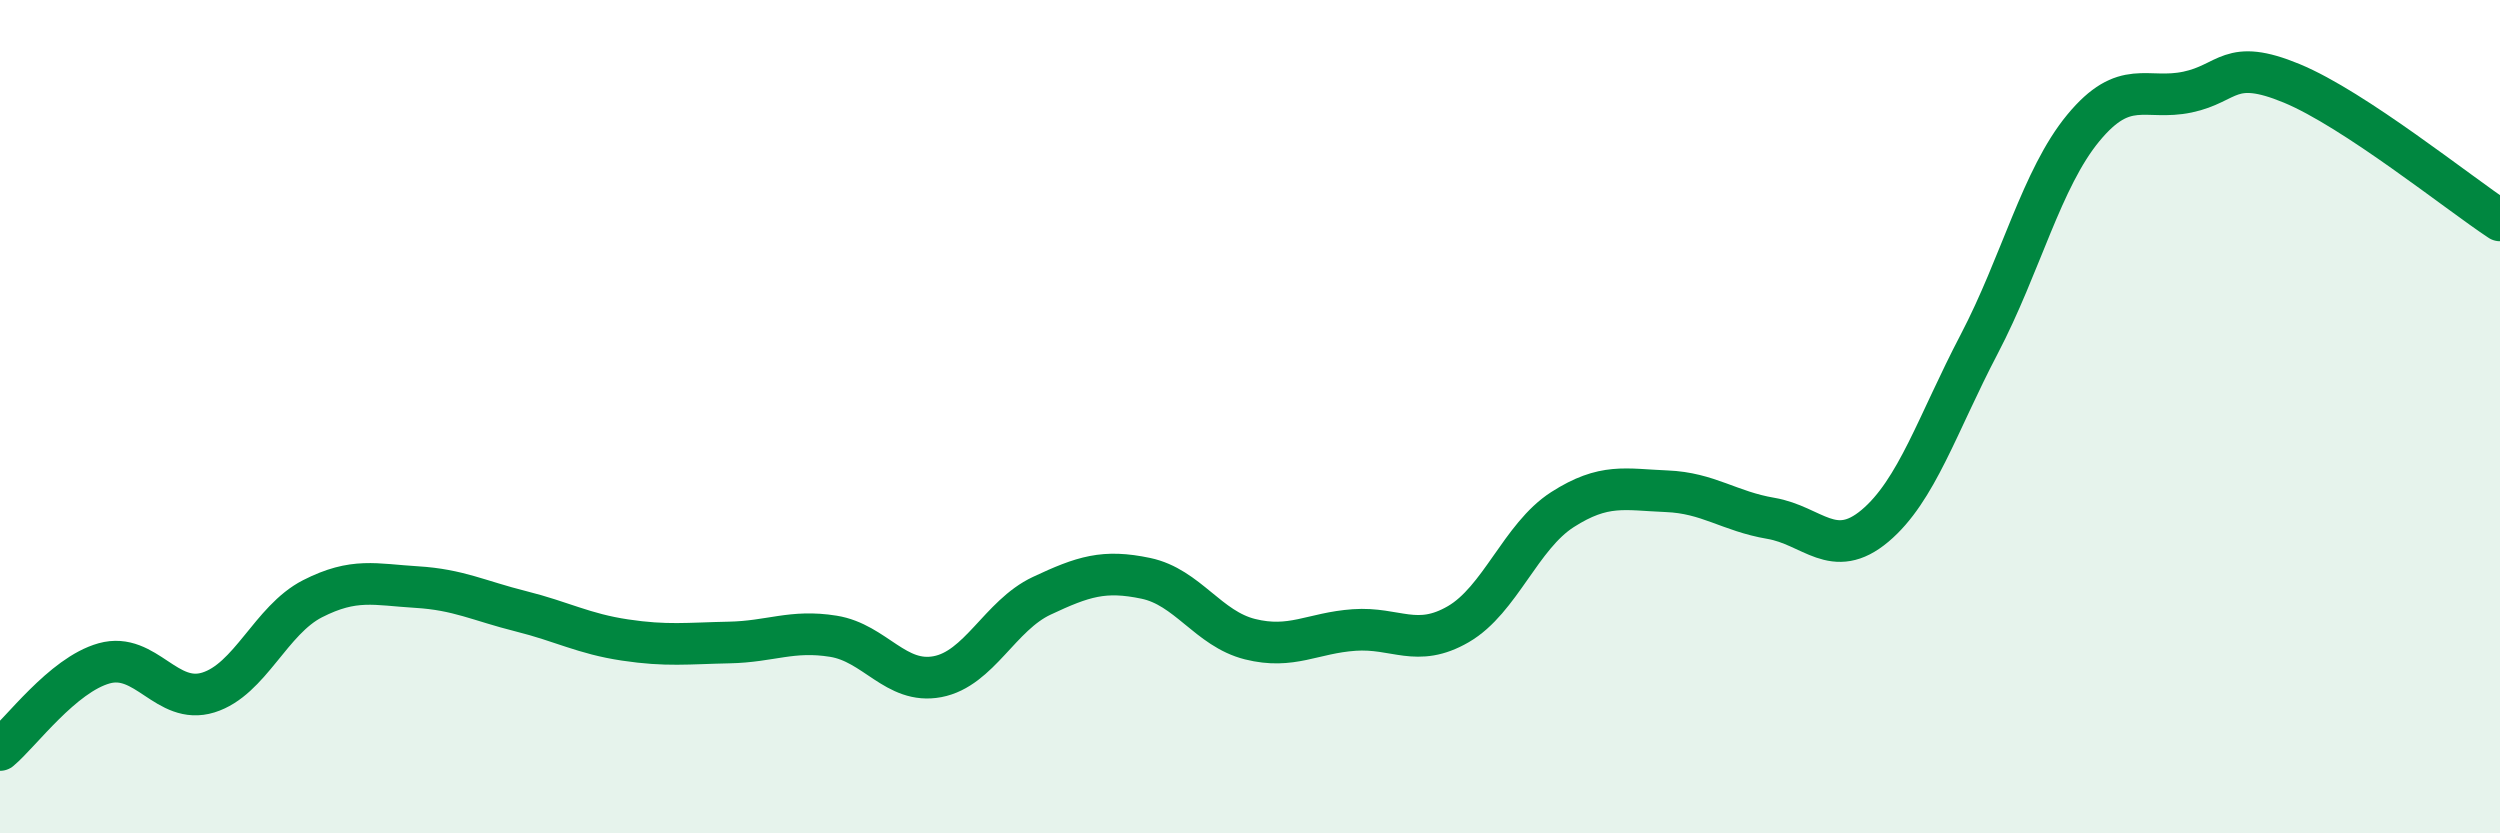 
    <svg width="60" height="20" viewBox="0 0 60 20" xmlns="http://www.w3.org/2000/svg">
      <path
        d="M 0,18 C 0.5,17.58 1.5,16.2 2.5,15.92 C 3.5,15.64 4,16.93 5,16.62 C 6,16.31 6.5,14.88 7.5,14.37 C 8.5,13.86 9,14.03 10,14.09 C 11,14.15 11.5,14.42 12.5,14.67 C 13.5,14.92 14,15.21 15,15.36 C 16,15.51 16.5,15.44 17.5,15.42 C 18.5,15.4 19,15.11 20,15.27 C 21,15.43 21.5,16.43 22.5,16.24 C 23.5,16.05 24,14.77 25,14.3 C 26,13.83 26.5,13.67 27.5,13.88 C 28.5,14.09 29,15.09 30,15.34 C 31,15.59 31.5,15.19 32.5,15.12 C 33.5,15.05 34,15.56 35,14.98 C 36,14.4 36.5,12.87 37.5,12.23 C 38.5,11.59 39,11.75 40,11.79 C 41,11.83 41.5,12.27 42.5,12.44 C 43.5,12.61 44,13.46 45,12.62 C 46,11.78 46.5,10.17 47.5,8.26 C 48.5,6.35 49,4.28 50,3.07 C 51,1.86 51.5,2.42 52.5,2.21 C 53.5,2 53.5,1.38 55,2 C 56.5,2.62 59,4.63 60,5.29L60 20L0 20Z"
        fill="#008740"
        opacity="0.1"
        stroke-linecap="round"
        stroke-linejoin="round"
      />
      <path
        d="M 0,18 C 0.5,17.58 1.5,16.2 2.5,15.92 C 3.5,15.64 4,16.93 5,16.62 C 6,16.31 6.5,14.88 7.5,14.37 C 8.5,13.86 9,14.03 10,14.09 C 11,14.15 11.5,14.42 12.5,14.67 C 13.5,14.92 14,15.21 15,15.36 C 16,15.51 16.5,15.44 17.5,15.42 C 18.5,15.4 19,15.11 20,15.27 C 21,15.43 21.5,16.43 22.5,16.24 C 23.5,16.05 24,14.77 25,14.3 C 26,13.83 26.5,13.67 27.5,13.88 C 28.5,14.09 29,15.09 30,15.34 C 31,15.59 31.5,15.19 32.5,15.12 C 33.5,15.05 34,15.56 35,14.98 C 36,14.4 36.5,12.87 37.5,12.23 C 38.5,11.59 39,11.75 40,11.79 C 41,11.83 41.5,12.27 42.5,12.44 C 43.5,12.61 44,13.46 45,12.62 C 46,11.78 46.5,10.17 47.5,8.26 C 48.5,6.35 49,4.28 50,3.07 C 51,1.86 51.5,2.42 52.5,2.21 C 53.5,2 53.5,1.38 55,2 C 56.5,2.62 59,4.63 60,5.29"
        stroke="#008740"
        stroke-width="1"
        fill="none"
        stroke-linecap="round"
        stroke-linejoin="round"
      />
    </svg>
  